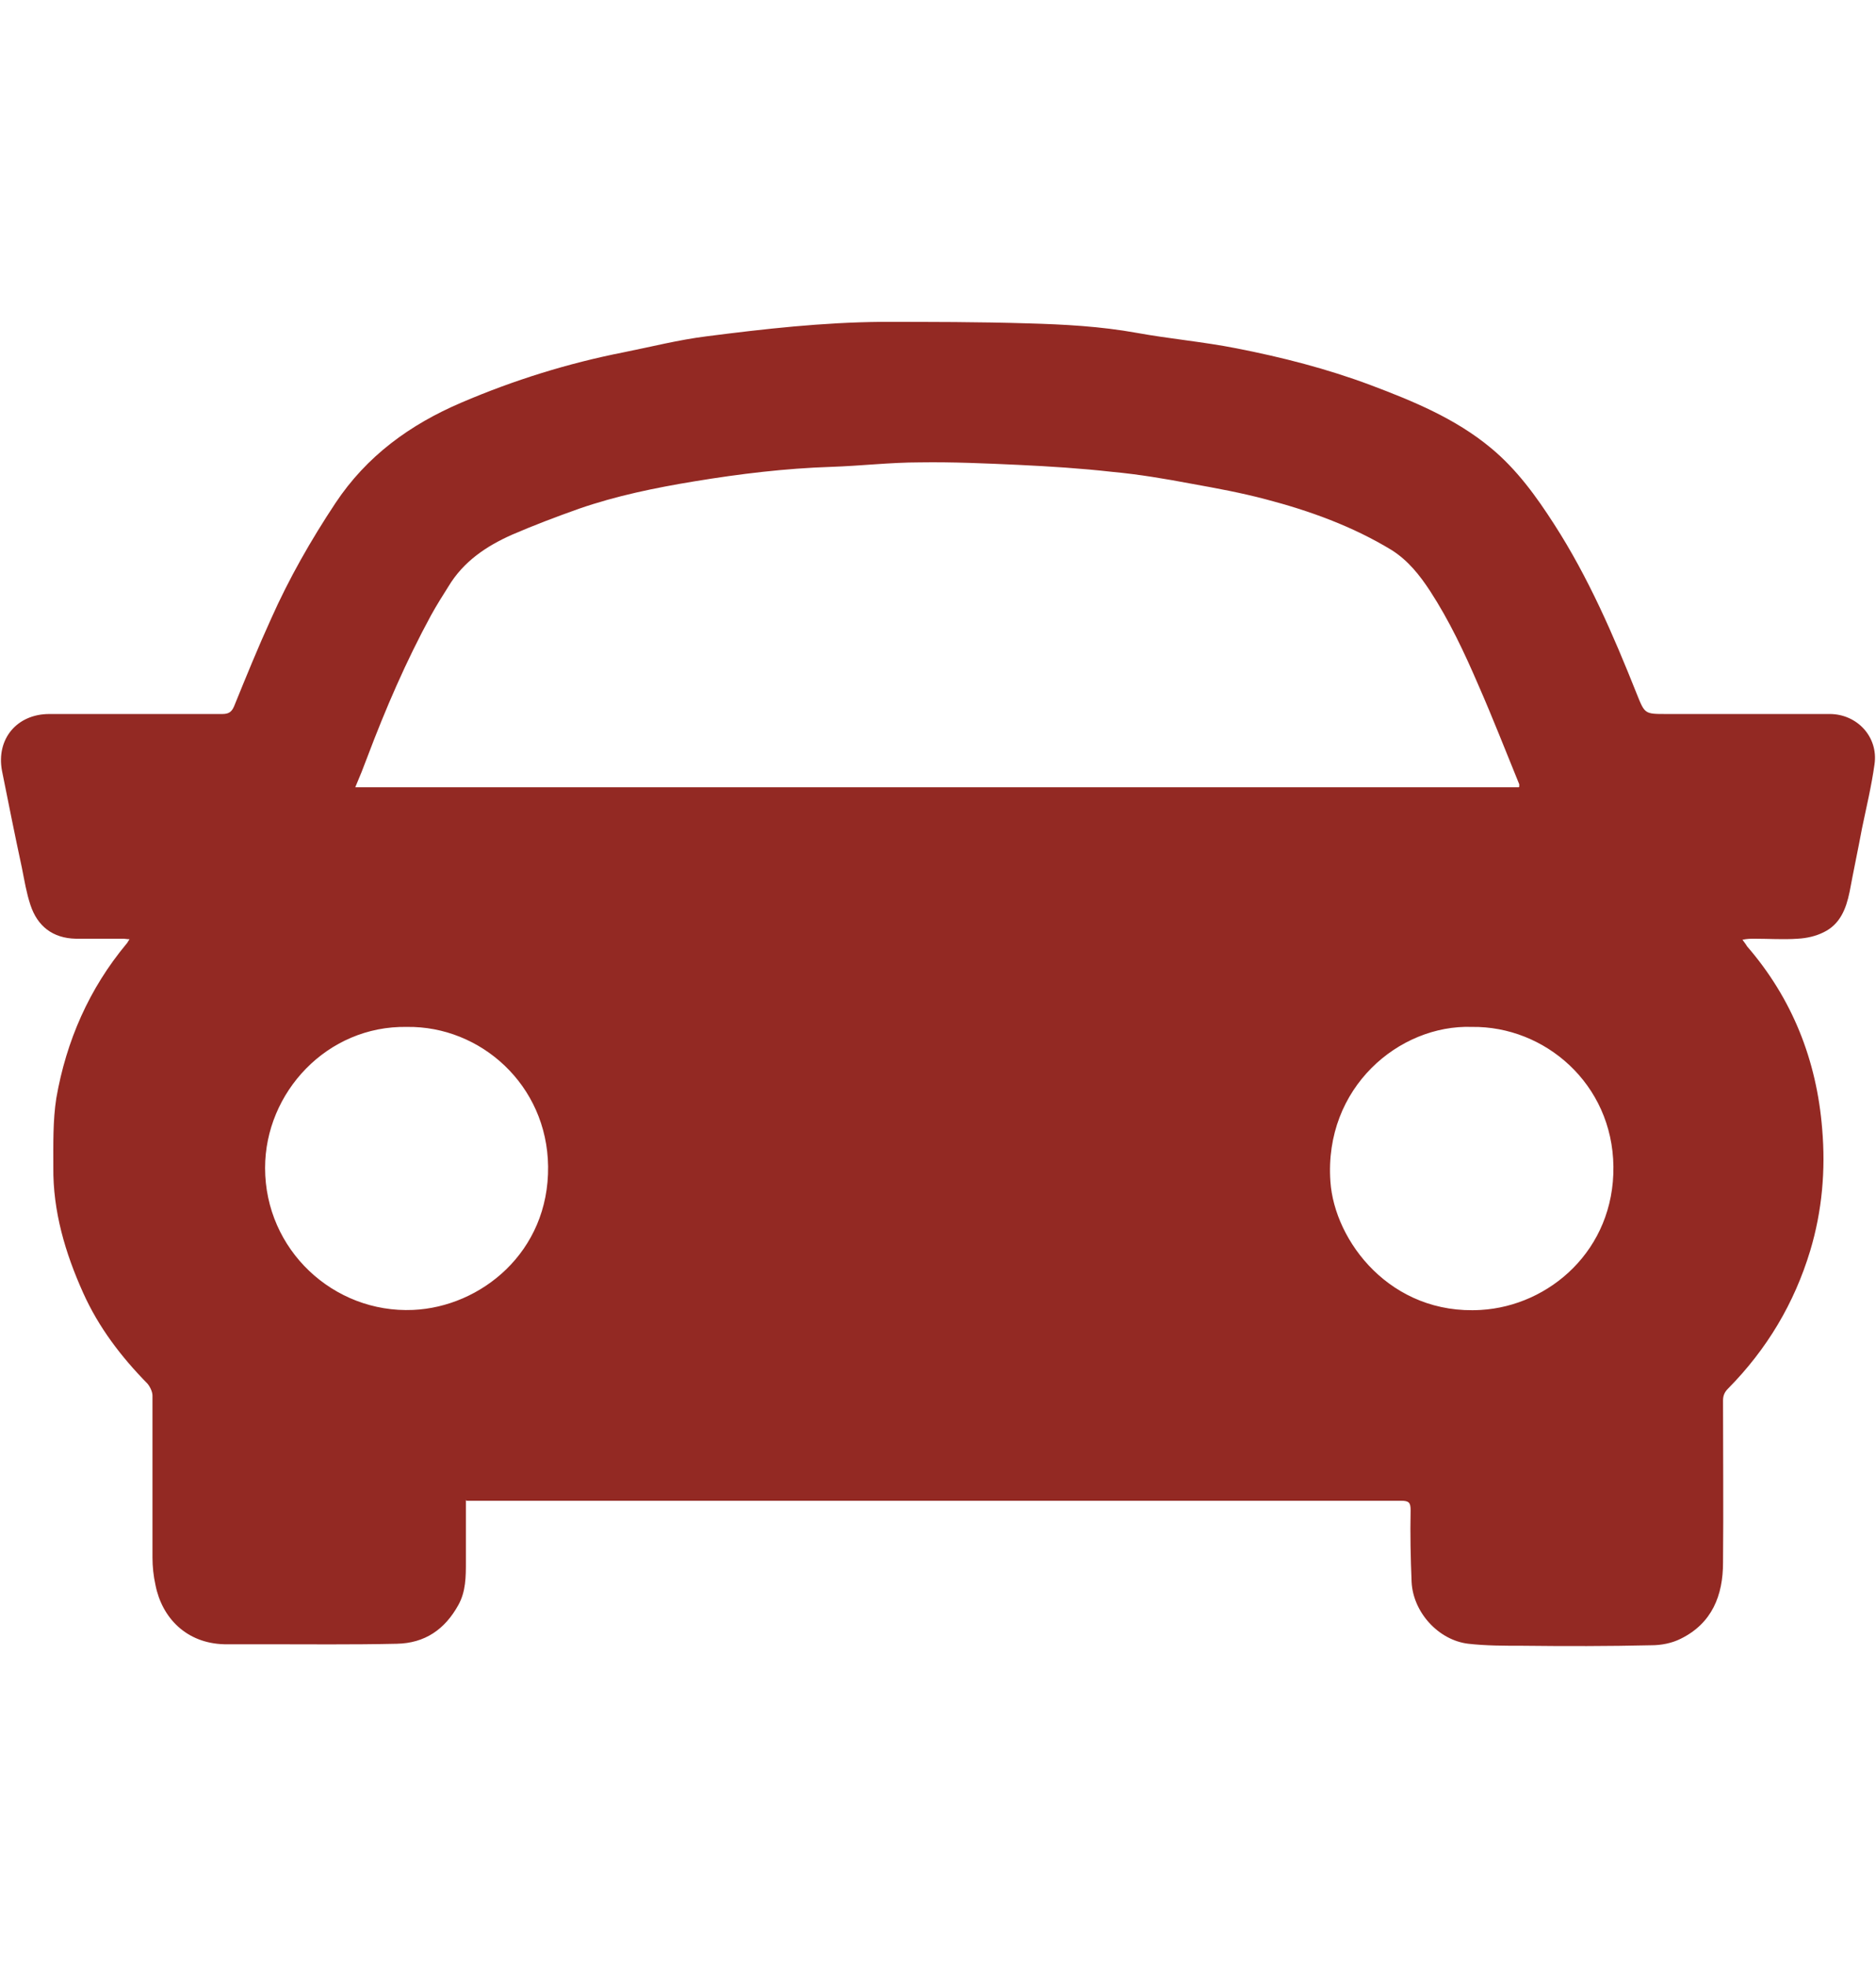 <?xml version="1.0" encoding="UTF-8"?>
<svg id="a" data-name="Layer 1" xmlns="http://www.w3.org/2000/svg" viewBox="0 0 37.65 39.45">
  <path d="m9.35,30.1c0,.43,0,.84,0,1.25,0,.29,0,.59-.15.86-.27.49-.67.77-1.24.78-.89.02-1.78.01-2.68.01-.26,0-.52,0-.78,0-.76-.02-1.25-.53-1.38-1.19-.04-.18-.06-.37-.06-.55,0-1.08,0-2.16,0-3.25,0-.08-.05-.18-.1-.24-.53-.54-.98-1.13-1.29-1.82-.36-.8-.61-1.64-.6-2.53,0-.46-.01-.93.06-1.38.2-1.15.66-2.2,1.41-3.1.02-.02.03-.05.06-.09-.05,0-.09-.01-.12-.01-.32,0-.64,0-.96,0-.46-.01-.77-.25-.91-.68-.08-.24-.12-.49-.17-.74-.14-.65-.27-1.3-.4-1.95-.12-.64.3-1.14.95-1.14,1.16,0,2.31,0,3.47,0,.13,0,.19-.04.24-.16.24-.59.48-1.18.74-1.75.36-.81.8-1.58,1.29-2.32.63-.95,1.5-1.58,2.53-2.02,1.05-.45,2.14-.79,3.26-1.01.55-.11,1.1-.25,1.66-.32,1.17-.15,2.33-.28,3.51-.29.98,0,1.96,0,2.94.03.73.02,1.46.06,2.18.19.66.12,1.34.18,2,.31.92.18,1.82.41,2.7.74.85.32,1.7.67,2.41,1.26.52.43.91.97,1.27,1.53.69,1.07,1.19,2.23,1.66,3.41.16.4.16.4.59.4,1.09,0,2.19,0,3.28,0,.55,0,.98.46.9,1.01-.06.43-.16.85-.25,1.28-.08.43-.17.85-.25,1.28-.07.34-.19.65-.52.81-.16.08-.34.12-.52.13-.29.02-.58,0-.87,0-.07,0-.14,0-.24.02.04.06.07.09.09.13.91,1.05,1.4,2.29,1.51,3.67.07.82,0,1.64-.24,2.44-.32,1.06-.87,1.98-1.65,2.77-.07.07-.1.14-.1.24,0,1.08.01,2.16,0,3.25,0,.66-.22,1.22-.85,1.53-.18.09-.39.13-.59.13-.86.02-1.72.02-2.59.01-.36,0-.73,0-1.08-.04-.6-.07-1.11-.63-1.14-1.24-.02-.48-.03-.96-.02-1.44,0-.15-.03-.19-.19-.19-3.21,0-6.42,0-9.63,0-2.93,0-5.85,0-8.78,0-.11,0-.22,0-.35,0Zm21.14-14.31s0-.04,0-.05c-.27-.66-.53-1.33-.82-1.99-.28-.65-.58-1.29-.97-1.89-.21-.32-.44-.61-.77-.82-.79-.48-1.65-.79-2.53-1.02-.49-.13-.98-.22-1.48-.31-.53-.1-1.06-.19-1.6-.24-.62-.07-1.25-.11-1.88-.14-.66-.03-1.32-.06-1.98-.05-.59,0-1.18.07-1.78.09-.92.03-1.83.14-2.74.29-.79.13-1.57.29-2.32.55-.45.16-.9.33-1.34.52-.52.23-.98.54-1.28,1.04-.12.19-.24.38-.35.58-.5.92-.91,1.87-1.28,2.85-.07.19-.15.39-.24.6h23.35Zm-22.32,4.82c-1.61-.03-2.85,1.32-2.85,2.83,0,1.64,1.37,2.92,2.97,2.85,1.36-.06,2.73-1.16,2.71-2.88-.02-1.64-1.36-2.82-2.83-2.8Zm21.37,0c-1.46-.05-2.97,1.22-2.84,3.1.08,1.2,1.21,2.69,3.02,2.58,1.37-.08,2.68-1.2,2.66-2.88-.02-1.66-1.38-2.82-2.84-2.8Z" fill="#932923"/>
</svg>